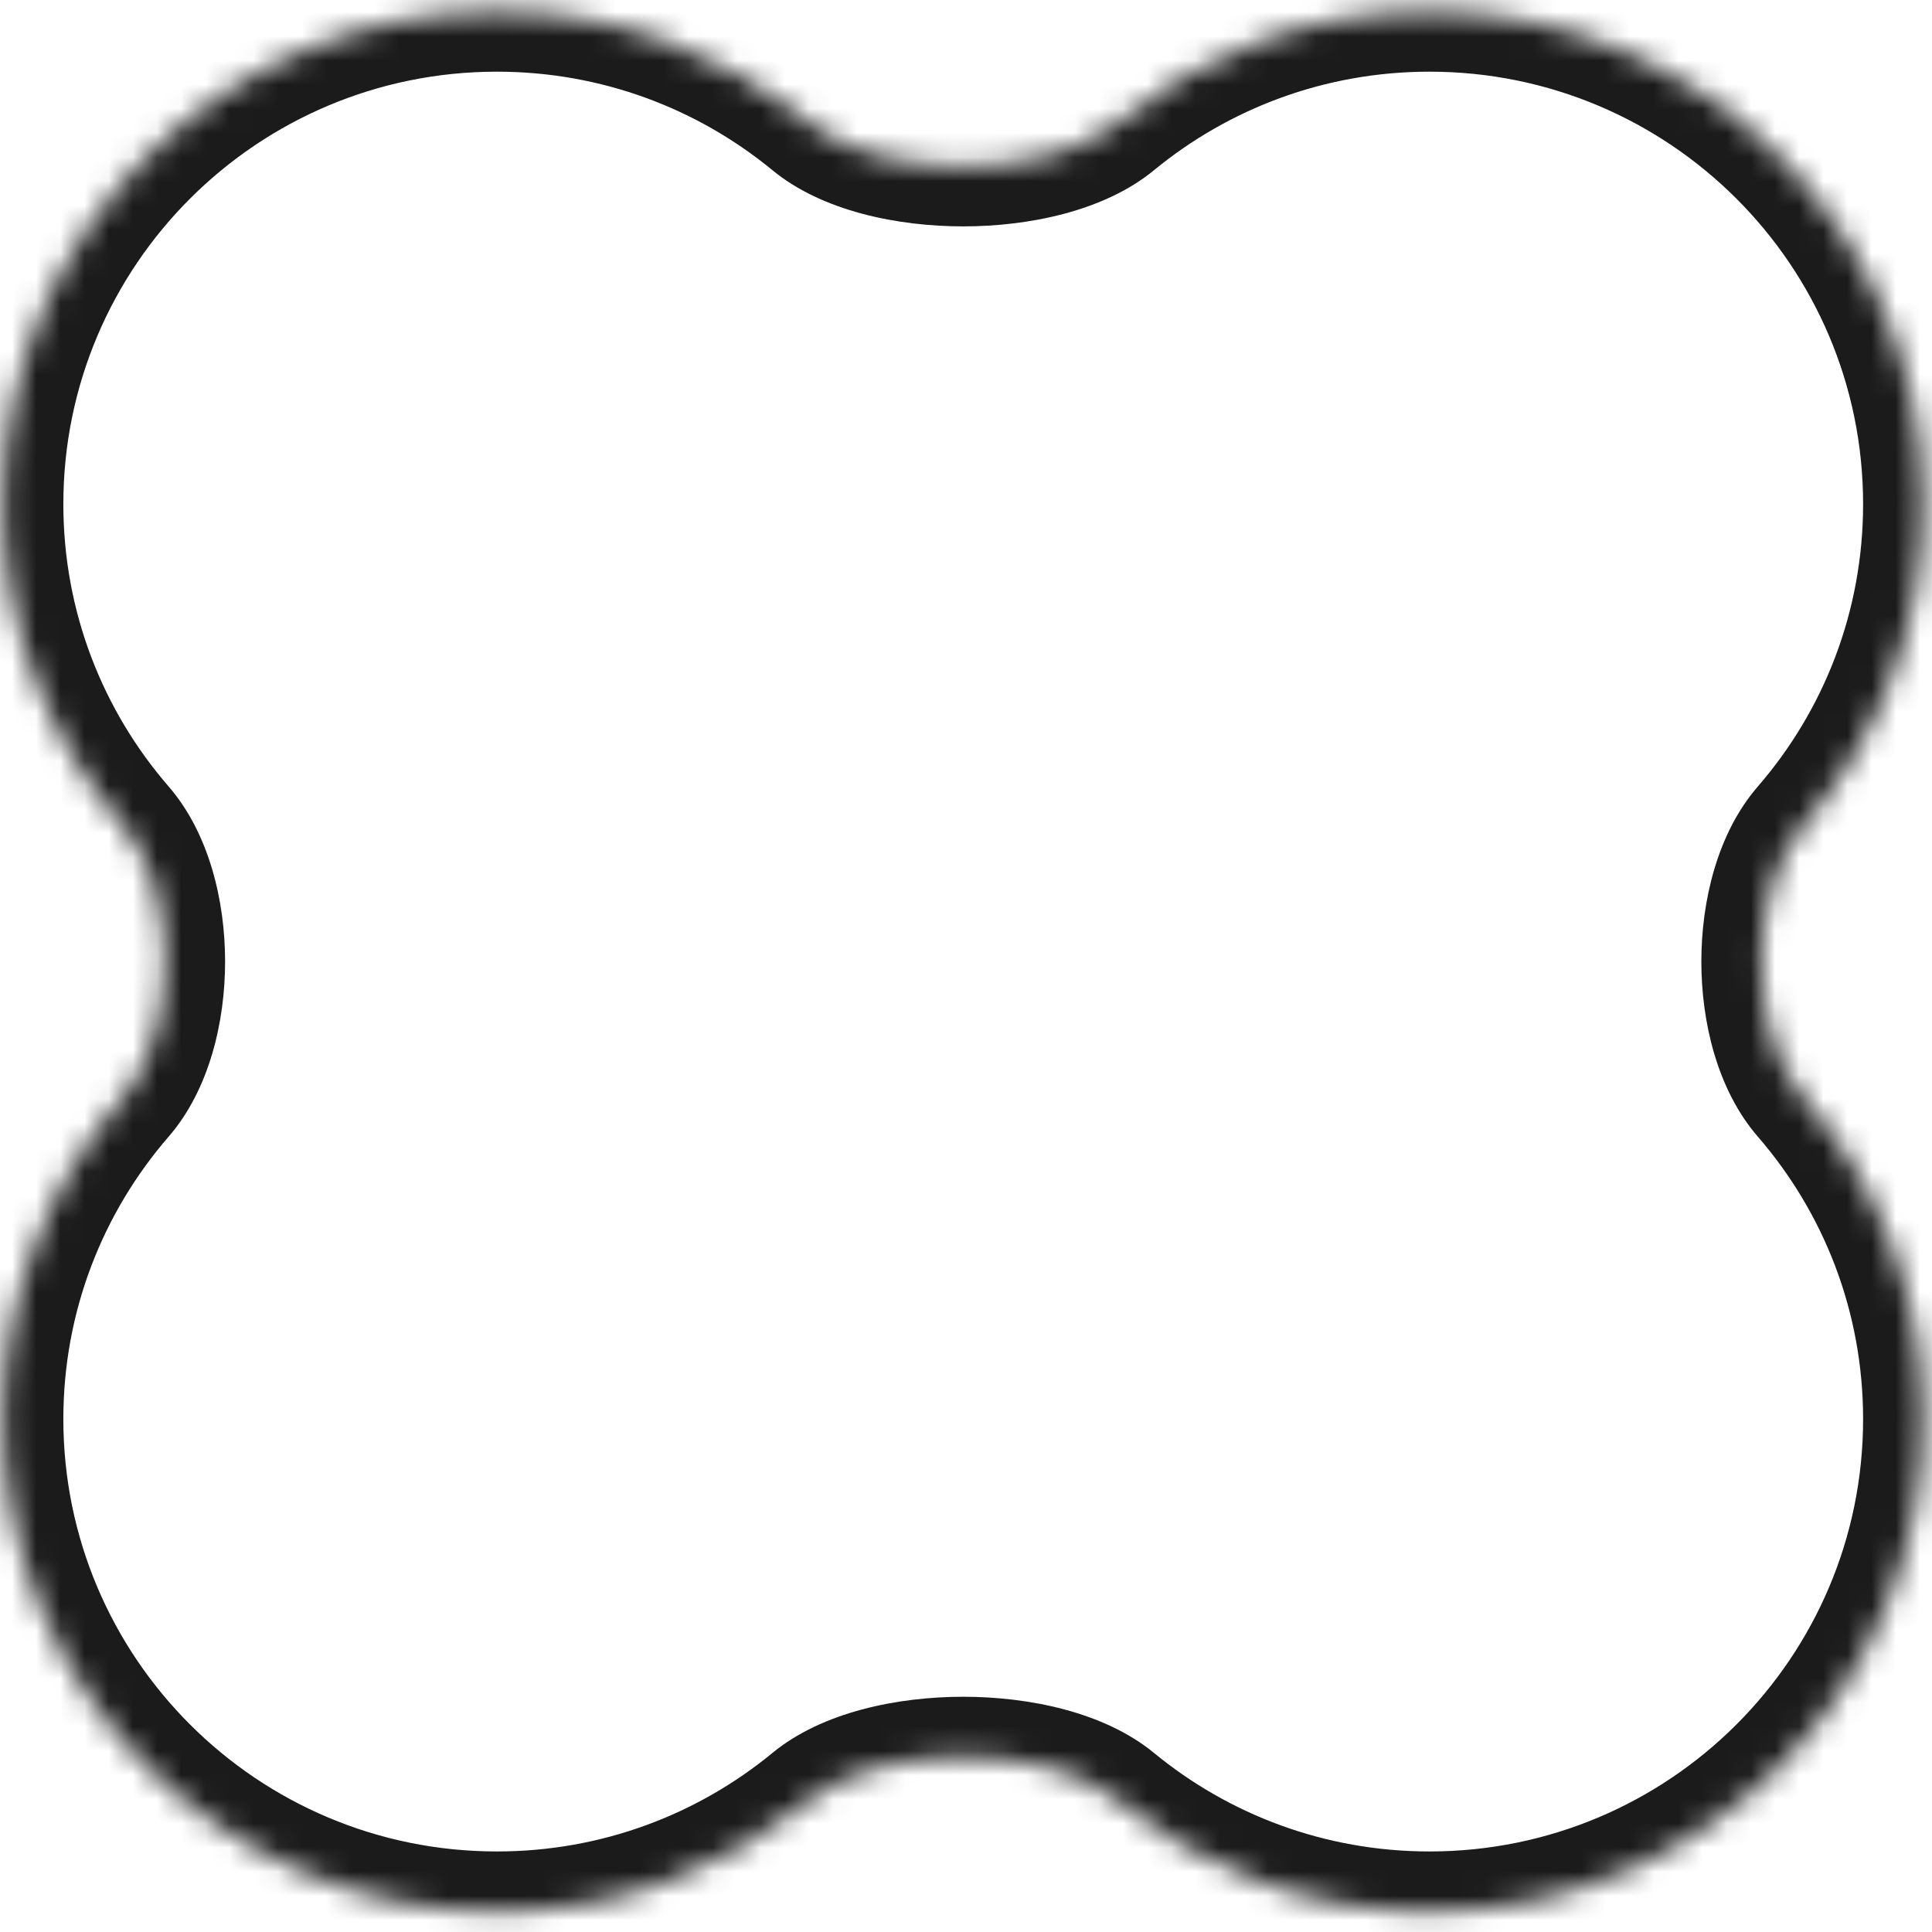 <svg width="80" height="80" viewBox="0 0 80 80" fill="none" xmlns="http://www.w3.org/2000/svg">
<g id="Union">
<mask id="path-1-inside-1_708_214" fill="white">
<path fill-rule="evenodd" clip-rule="evenodd" d="M74.67 34.197C72.363 36.862 72.363 42.772 74.67 45.436C77.765 49.01 79.637 53.668 79.637 58.761C79.637 70.025 70.484 79.155 59.194 79.155C54.259 79.155 49.733 77.411 46.2 74.507C43.349 72.163 36.42 72.163 33.57 74.507C30.038 77.411 25.511 79.155 20.576 79.155C9.286 79.155 0.133 70.024 0.133 58.761C0.133 53.667 2.005 49.01 5.1 45.436C7.407 42.771 7.407 36.862 5.1 34.197C2.005 30.623 0.133 25.966 0.133 20.872C0.133 9.609 9.286 0.478 20.576 0.478C25.511 0.478 30.038 2.222 33.57 5.126C36.421 7.47 43.35 7.47 46.2 5.126C49.733 2.222 54.259 0.478 59.194 0.478C70.484 0.478 79.637 9.609 79.637 20.872C79.637 25.966 77.765 30.623 74.67 34.197Z"/>
</mask>
<path d="M74.67 45.436L72.788 47.066V47.066L74.67 45.436ZM74.67 34.197L72.788 32.567V32.567L74.67 34.197ZM46.2 74.507L44.619 76.431H44.619L46.2 74.507ZM33.57 74.507L31.988 72.583L31.988 72.583L33.57 74.507ZM5.1 45.436L3.218 43.805L3.218 43.805L5.1 45.436ZM5.1 34.197L6.983 32.567L5.1 34.197ZM33.57 5.126L31.988 7.05L31.988 7.05L33.57 5.126ZM46.2 5.126L44.619 3.203V3.203L46.2 5.126ZM76.553 43.806C75.934 43.092 75.43 41.624 75.43 39.817C75.43 38.009 75.934 36.542 76.553 35.828L72.788 32.567C71.099 34.517 70.449 37.337 70.449 39.817C70.449 42.297 71.099 45.116 72.788 47.066L76.553 43.806ZM82.128 58.761C82.128 53.046 80.025 47.815 76.553 43.806L72.788 47.066C75.506 50.205 77.147 54.289 77.147 58.761H82.128ZM59.194 81.645C71.854 81.645 82.128 71.406 82.128 58.761H77.147C77.147 68.644 69.115 76.665 59.194 76.665V81.645ZM44.619 76.431C48.581 79.688 53.662 81.645 59.194 81.645V76.665C54.856 76.665 50.884 75.134 47.782 72.583L44.619 76.431ZM35.151 76.43C35.932 75.789 37.692 75.239 39.885 75.24C42.078 75.24 43.838 75.789 44.619 76.431L47.782 72.583C45.712 70.882 42.582 70.259 39.885 70.259C37.188 70.259 34.058 70.882 31.988 72.583L35.151 76.43ZM20.576 81.645C26.108 81.645 31.189 79.688 35.151 76.43L31.988 72.583C28.886 75.134 24.914 76.665 20.576 76.665L20.576 81.645ZM-2.357 58.761C-2.357 71.405 7.916 81.645 20.576 81.645L20.576 76.665C10.655 76.665 2.623 68.643 2.623 58.761H-2.357ZM3.218 43.805C-0.254 47.814 -2.357 53.045 -2.357 58.761H2.623C2.623 54.289 4.264 50.205 6.983 47.066L3.218 43.805ZM3.218 35.828C3.836 36.542 4.34 38.009 4.34 39.816C4.34 41.624 3.836 43.091 3.218 43.805L6.983 47.066C8.671 45.116 9.321 42.296 9.321 39.816C9.321 37.337 8.671 34.517 6.983 32.567L3.218 35.828ZM-2.357 20.872C-2.357 26.588 -0.254 31.819 3.218 35.828L6.983 32.567C4.264 29.428 2.623 25.344 2.623 20.872H-2.357ZM20.576 -2.012C7.916 -2.012 -2.357 8.228 -2.357 20.872H2.623C2.623 10.99 10.655 2.968 20.576 2.968V-2.012ZM35.151 3.203C31.189 -0.055 26.108 -2.012 20.576 -2.012V2.968C24.914 2.968 28.886 4.499 31.988 7.05L35.151 3.203ZM44.619 3.203C43.838 3.844 42.078 4.394 39.885 4.394C37.692 4.394 35.932 3.845 35.151 3.203L31.988 7.05C34.058 8.752 37.188 9.374 39.885 9.374C42.582 9.374 45.712 8.751 47.782 7.05L44.619 3.203ZM59.194 -2.012C53.662 -2.012 48.581 -0.055 44.619 3.203L47.782 7.05C50.884 4.499 54.856 2.968 59.194 2.968V-2.012ZM82.128 20.872C82.128 8.228 71.854 -2.012 59.194 -2.012V2.968C69.115 2.968 77.147 10.99 77.147 20.872L82.128 20.872ZM76.553 35.828C80.025 31.819 82.128 26.587 82.128 20.872L77.147 20.872C77.147 25.344 75.506 29.428 72.788 32.567L76.553 35.828Z" fill="#1B1B1B" mask="url(#path-1-inside-1_708_214)"/>
</g>
</svg>

